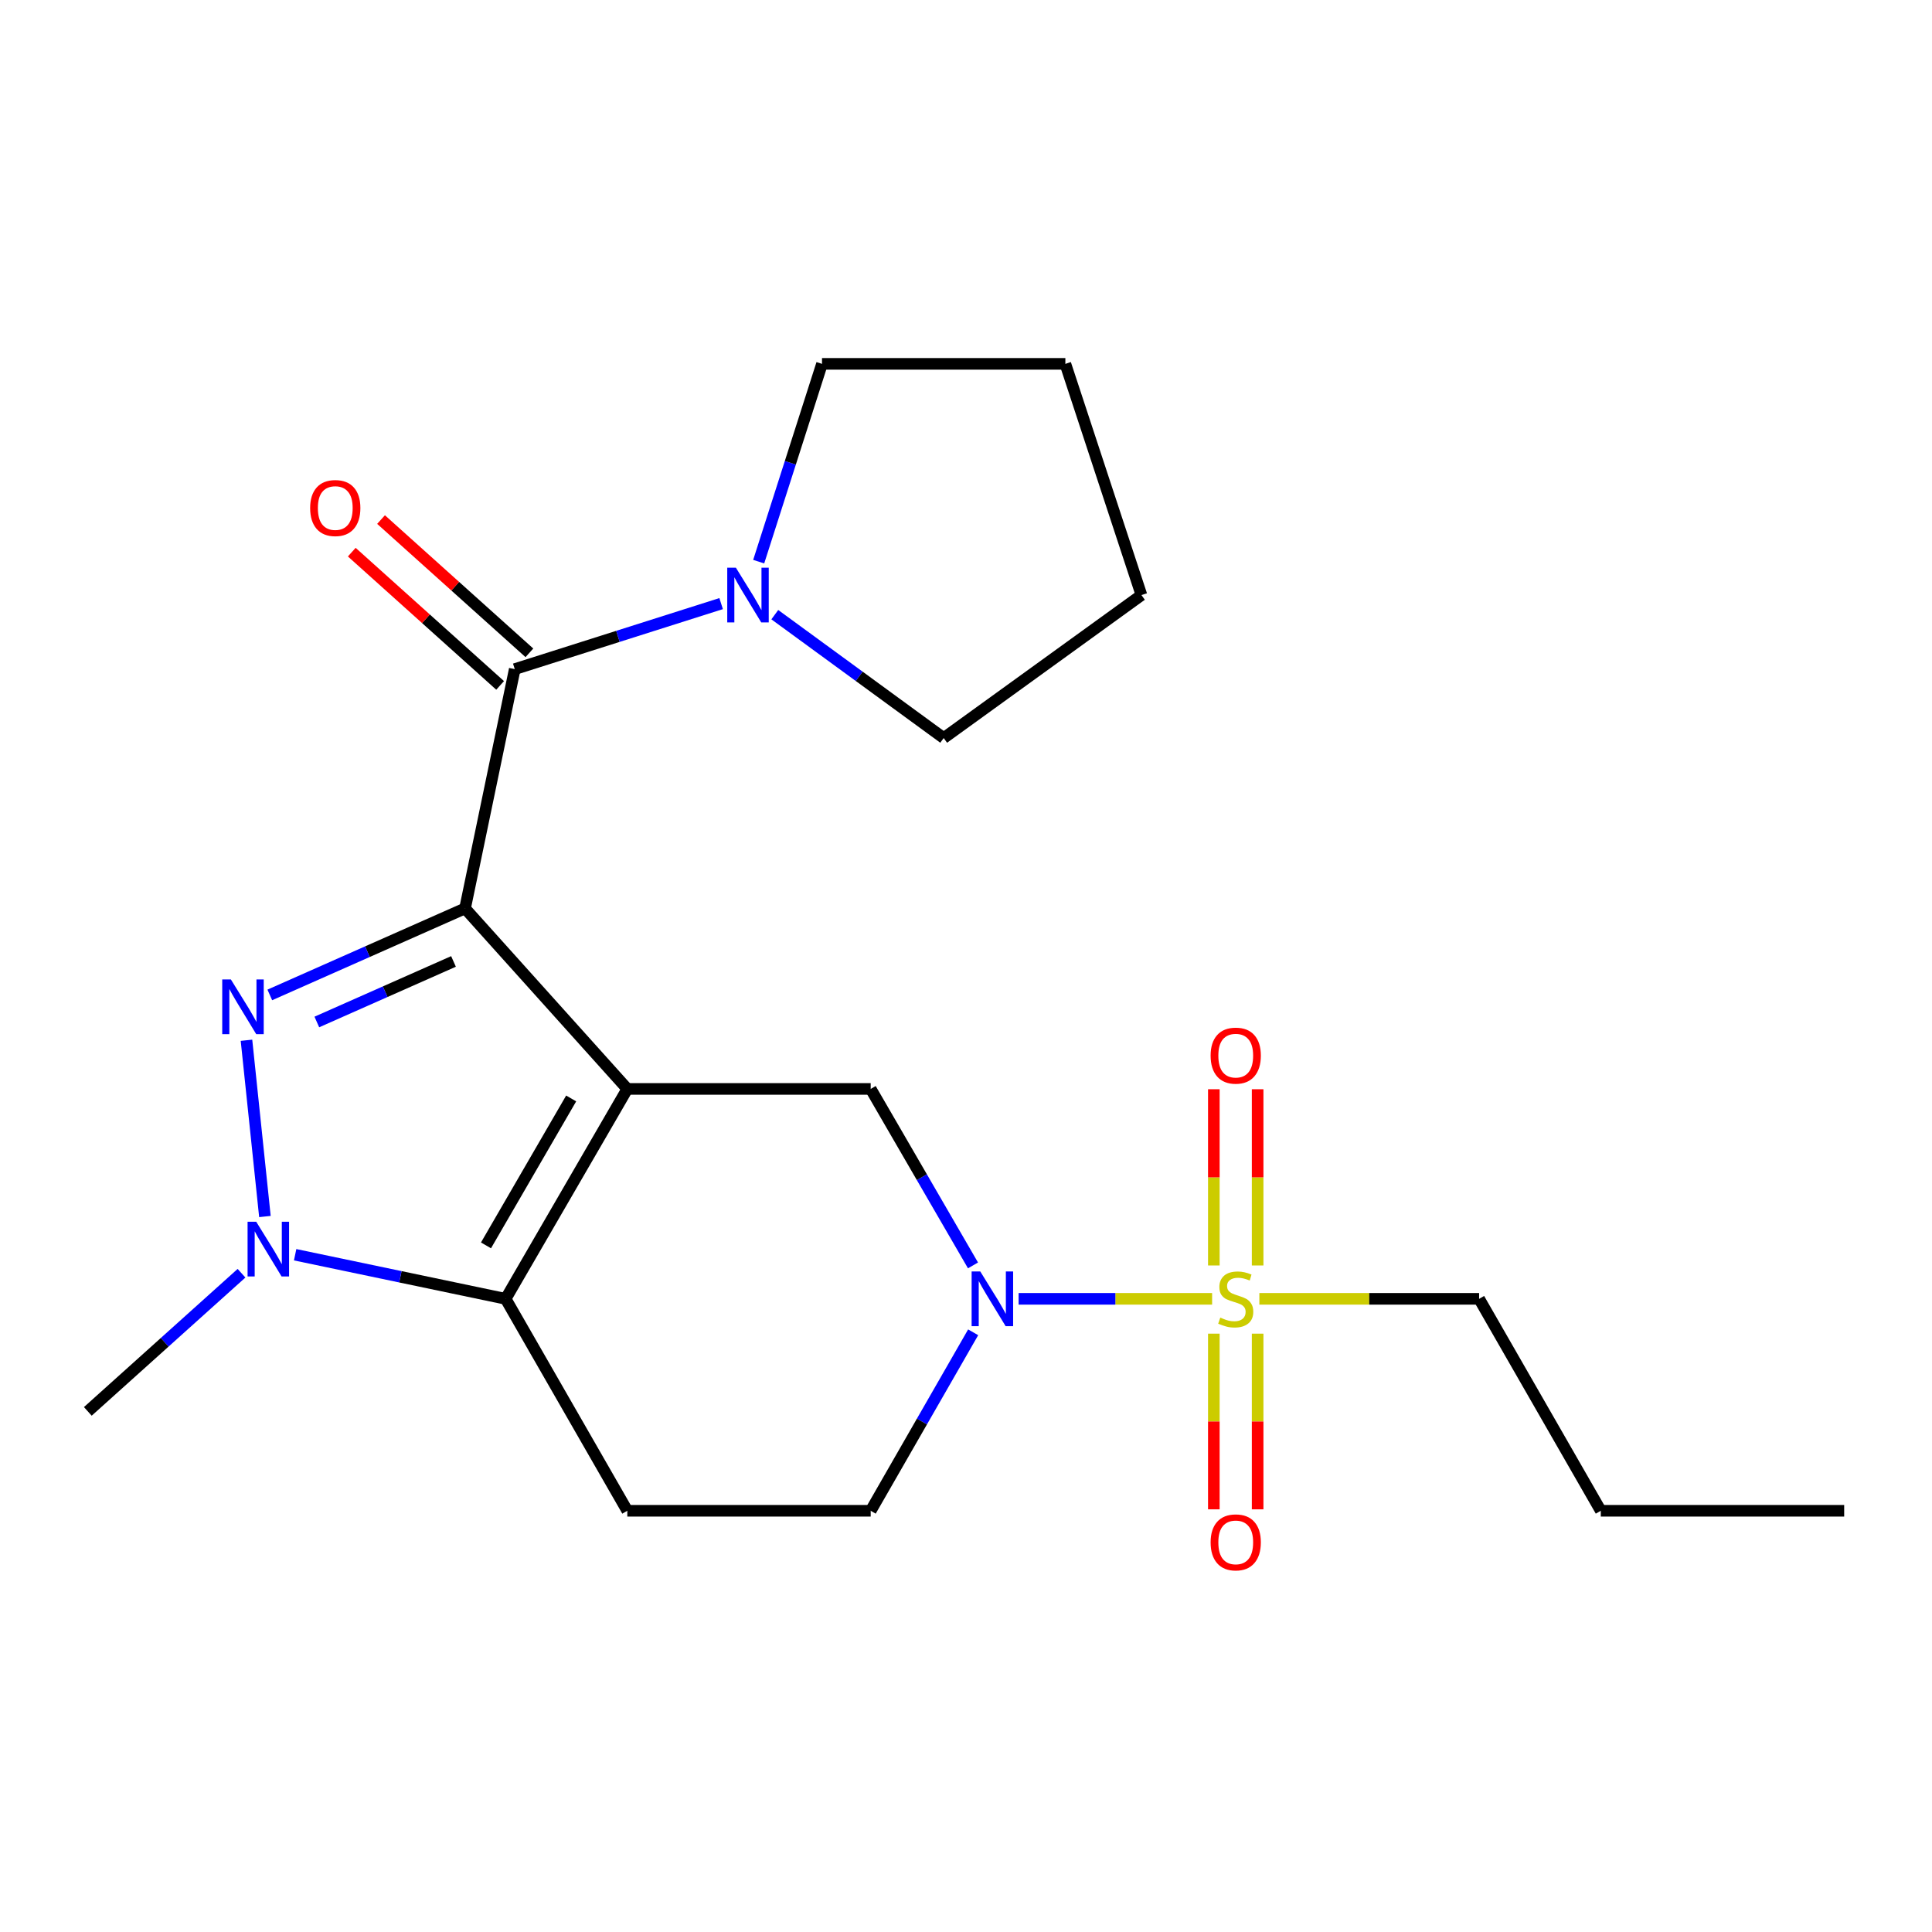 <?xml version='1.0' encoding='iso-8859-1'?>
<svg version='1.1' baseProfile='full'
              xmlns='http://www.w3.org/2000/svg'
                      xmlns:rdkit='http://www.rdkit.org/xml'
                      xmlns:xlink='http://www.w3.org/1999/xlink'
                  xml:space='preserve'
width='1000px' height='1000px' viewBox='0 0 1000 1000'>
<!-- END OF HEADER -->
<rect style='opacity:1.0;fill:#FFFFFF;stroke:none' width='1000' height='1000' x='0' y='0'> </rect>
<path class='bond-0' d='M 240.708,470.194 L 324.695,563.627' style='fill:none;fill-rule:evenodd;stroke:#000000;stroke-width:6px;stroke-linecap:butt;stroke-linejoin:miter;stroke-opacity:1' />
<path class='bond-1' d='M 240.708,470.194 L 190.178,492.583' style='fill:none;fill-rule:evenodd;stroke:#000000;stroke-width:6px;stroke-linecap:butt;stroke-linejoin:miter;stroke-opacity:1' />
<path class='bond-1' d='M 190.178,492.583 L 139.648,514.972' style='fill:none;fill-rule:evenodd;stroke:#0000FF;stroke-width:6px;stroke-linecap:butt;stroke-linejoin:miter;stroke-opacity:1' />
<path class='bond-1' d='M 234.732,497.636 L 199.361,513.308' style='fill:none;fill-rule:evenodd;stroke:#000000;stroke-width:6px;stroke-linecap:butt;stroke-linejoin:miter;stroke-opacity:1' />
<path class='bond-1' d='M 199.361,513.308 L 163.99,528.98' style='fill:none;fill-rule:evenodd;stroke:#0000FF;stroke-width:6px;stroke-linecap:butt;stroke-linejoin:miter;stroke-opacity:1' />
<path class='bond-5' d='M 240.708,470.194 L 266.437,346.335' style='fill:none;fill-rule:evenodd;stroke:#000000;stroke-width:6px;stroke-linecap:butt;stroke-linejoin:miter;stroke-opacity:1' />
<path class='bond-2' d='M 324.695,563.627 L 261.714,672.273' style='fill:none;fill-rule:evenodd;stroke:#000000;stroke-width:6px;stroke-linecap:butt;stroke-linejoin:miter;stroke-opacity:1' />
<path class='bond-2' d='M 295.636,568.555 L 251.549,644.607' style='fill:none;fill-rule:evenodd;stroke:#000000;stroke-width:6px;stroke-linecap:butt;stroke-linejoin:miter;stroke-opacity:1' />
<path class='bond-7' d='M 324.695,563.627 L 450.67,563.627' style='fill:none;fill-rule:evenodd;stroke:#000000;stroke-width:6px;stroke-linecap:butt;stroke-linejoin:miter;stroke-opacity:1' />
<path class='bond-4' d='M 127.576,538.436 L 137.122,629.667' style='fill:none;fill-rule:evenodd;stroke:#0000FF;stroke-width:6px;stroke-linecap:butt;stroke-linejoin:miter;stroke-opacity:1' />
<path class='bond-9' d='M 261.714,672.273 L 324.695,781.977' style='fill:none;fill-rule:evenodd;stroke:#000000;stroke-width:6px;stroke-linecap:butt;stroke-linejoin:miter;stroke-opacity:1' />
<path class='bond-22' d='M 261.714,672.273 L 207.239,660.862' style='fill:none;fill-rule:evenodd;stroke:#000000;stroke-width:6px;stroke-linecap:butt;stroke-linejoin:miter;stroke-opacity:1' />
<path class='bond-22' d='M 207.239,660.862 L 152.765,649.451' style='fill:none;fill-rule:evenodd;stroke:#0000FF;stroke-width:6px;stroke-linecap:butt;stroke-linejoin:miter;stroke-opacity:1' />
<path class='bond-3' d='M 627.385,672.273 L 577.31,672.273' style='fill:none;fill-rule:evenodd;stroke:#CCCC00;stroke-width:6px;stroke-linecap:butt;stroke-linejoin:miter;stroke-opacity:1' />
<path class='bond-3' d='M 577.31,672.273 L 527.235,672.273' style='fill:none;fill-rule:evenodd;stroke:#0000FF;stroke-width:6px;stroke-linecap:butt;stroke-linejoin:miter;stroke-opacity:1' />
<path class='bond-11' d='M 650.948,655.004 L 650.948,609.396' style='fill:none;fill-rule:evenodd;stroke:#CCCC00;stroke-width:6px;stroke-linecap:butt;stroke-linejoin:miter;stroke-opacity:1' />
<path class='bond-11' d='M 650.948,609.396 L 650.948,563.788' style='fill:none;fill-rule:evenodd;stroke:#FF0000;stroke-width:6px;stroke-linecap:butt;stroke-linejoin:miter;stroke-opacity:1' />
<path class='bond-11' d='M 628.28,655.004 L 628.28,609.396' style='fill:none;fill-rule:evenodd;stroke:#CCCC00;stroke-width:6px;stroke-linecap:butt;stroke-linejoin:miter;stroke-opacity:1' />
<path class='bond-11' d='M 628.28,609.396 L 628.28,563.788' style='fill:none;fill-rule:evenodd;stroke:#FF0000;stroke-width:6px;stroke-linecap:butt;stroke-linejoin:miter;stroke-opacity:1' />
<path class='bond-12' d='M 628.28,690.302 L 628.28,735.766' style='fill:none;fill-rule:evenodd;stroke:#CCCC00;stroke-width:6px;stroke-linecap:butt;stroke-linejoin:miter;stroke-opacity:1' />
<path class='bond-12' d='M 628.28,735.766 L 628.28,781.229' style='fill:none;fill-rule:evenodd;stroke:#FF0000;stroke-width:6px;stroke-linecap:butt;stroke-linejoin:miter;stroke-opacity:1' />
<path class='bond-12' d='M 650.948,690.302 L 650.948,735.766' style='fill:none;fill-rule:evenodd;stroke:#CCCC00;stroke-width:6px;stroke-linecap:butt;stroke-linejoin:miter;stroke-opacity:1' />
<path class='bond-12' d='M 650.948,735.766 L 650.948,781.229' style='fill:none;fill-rule:evenodd;stroke:#FF0000;stroke-width:6px;stroke-linecap:butt;stroke-linejoin:miter;stroke-opacity:1' />
<path class='bond-14' d='M 651.843,672.273 L 708.716,672.273' style='fill:none;fill-rule:evenodd;stroke:#CCCC00;stroke-width:6px;stroke-linecap:butt;stroke-linejoin:miter;stroke-opacity:1' />
<path class='bond-14' d='M 708.716,672.273 L 765.589,672.273' style='fill:none;fill-rule:evenodd;stroke:#000000;stroke-width:6px;stroke-linecap:butt;stroke-linejoin:miter;stroke-opacity:1' />
<path class='bond-15' d='M 125.007,659.022 L 85.231,694.777' style='fill:none;fill-rule:evenodd;stroke:#0000FF;stroke-width:6px;stroke-linecap:butt;stroke-linejoin:miter;stroke-opacity:1' />
<path class='bond-15' d='M 85.231,694.777 L 45.455,730.532' style='fill:none;fill-rule:evenodd;stroke:#000000;stroke-width:6px;stroke-linecap:butt;stroke-linejoin:miter;stroke-opacity:1' />
<path class='bond-8' d='M 266.437,346.335 L 319.845,329.381' style='fill:none;fill-rule:evenodd;stroke:#000000;stroke-width:6px;stroke-linecap:butt;stroke-linejoin:miter;stroke-opacity:1' />
<path class='bond-8' d='M 319.845,329.381 L 373.254,312.426' style='fill:none;fill-rule:evenodd;stroke:#0000FF;stroke-width:6px;stroke-linecap:butt;stroke-linejoin:miter;stroke-opacity:1' />
<path class='bond-13' d='M 274.011,337.903 L 235.62,303.415' style='fill:none;fill-rule:evenodd;stroke:#000000;stroke-width:6px;stroke-linecap:butt;stroke-linejoin:miter;stroke-opacity:1' />
<path class='bond-13' d='M 235.62,303.415 L 197.229,268.927' style='fill:none;fill-rule:evenodd;stroke:#FF0000;stroke-width:6px;stroke-linecap:butt;stroke-linejoin:miter;stroke-opacity:1' />
<path class='bond-13' d='M 258.862,354.766 L 220.471,320.279' style='fill:none;fill-rule:evenodd;stroke:#000000;stroke-width:6px;stroke-linecap:butt;stroke-linejoin:miter;stroke-opacity:1' />
<path class='bond-13' d='M 220.471,320.279 L 182.08,285.791' style='fill:none;fill-rule:evenodd;stroke:#FF0000;stroke-width:6px;stroke-linecap:butt;stroke-linejoin:miter;stroke-opacity:1' />
<path class='bond-6' d='M 503.623,654.973 L 477.147,609.3' style='fill:none;fill-rule:evenodd;stroke:#0000FF;stroke-width:6px;stroke-linecap:butt;stroke-linejoin:miter;stroke-opacity:1' />
<path class='bond-6' d='M 477.147,609.3 L 450.67,563.627' style='fill:none;fill-rule:evenodd;stroke:#000000;stroke-width:6px;stroke-linecap:butt;stroke-linejoin:miter;stroke-opacity:1' />
<path class='bond-10' d='M 503.707,689.595 L 477.189,735.786' style='fill:none;fill-rule:evenodd;stroke:#0000FF;stroke-width:6px;stroke-linecap:butt;stroke-linejoin:miter;stroke-opacity:1' />
<path class='bond-10' d='M 477.189,735.786 L 450.67,781.977' style='fill:none;fill-rule:evenodd;stroke:#000000;stroke-width:6px;stroke-linecap:butt;stroke-linejoin:miter;stroke-opacity:1' />
<path class='bond-16' d='M 401.036,318.149 L 444.744,350.081' style='fill:none;fill-rule:evenodd;stroke:#0000FF;stroke-width:6px;stroke-linecap:butt;stroke-linejoin:miter;stroke-opacity:1' />
<path class='bond-16' d='M 444.744,350.081 L 488.452,382.013' style='fill:none;fill-rule:evenodd;stroke:#000000;stroke-width:6px;stroke-linecap:butt;stroke-linejoin:miter;stroke-opacity:1' />
<path class='bond-17' d='M 392.699,290.71 L 409.084,239.522' style='fill:none;fill-rule:evenodd;stroke:#0000FF;stroke-width:6px;stroke-linecap:butt;stroke-linejoin:miter;stroke-opacity:1' />
<path class='bond-17' d='M 409.084,239.522 L 425.47,188.334' style='fill:none;fill-rule:evenodd;stroke:#000000;stroke-width:6px;stroke-linecap:butt;stroke-linejoin:miter;stroke-opacity:1' />
<path class='bond-24' d='M 324.695,781.977 L 450.67,781.977' style='fill:none;fill-rule:evenodd;stroke:#000000;stroke-width:6px;stroke-linecap:butt;stroke-linejoin:miter;stroke-opacity:1' />
<path class='bond-18' d='M 765.589,672.273 L 828.57,781.977' style='fill:none;fill-rule:evenodd;stroke:#000000;stroke-width:6px;stroke-linecap:butt;stroke-linejoin:miter;stroke-opacity:1' />
<path class='bond-20' d='M 488.452,382.013 L 590.813,308.012' style='fill:none;fill-rule:evenodd;stroke:#000000;stroke-width:6px;stroke-linecap:butt;stroke-linejoin:miter;stroke-opacity:1' />
<path class='bond-19' d='M 425.47,188.334 L 551.433,188.334' style='fill:none;fill-rule:evenodd;stroke:#000000;stroke-width:6px;stroke-linecap:butt;stroke-linejoin:miter;stroke-opacity:1' />
<path class='bond-21' d='M 828.57,781.977 L 954.545,781.977' style='fill:none;fill-rule:evenodd;stroke:#000000;stroke-width:6px;stroke-linecap:butt;stroke-linejoin:miter;stroke-opacity:1' />
<path class='bond-23' d='M 551.433,188.334 L 590.813,308.012' style='fill:none;fill-rule:evenodd;stroke:#000000;stroke-width:6px;stroke-linecap:butt;stroke-linejoin:miter;stroke-opacity:1' />
<path  class='atom-2' d='M 119.505 506.963
L 128.785 521.963
Q 129.705 523.443, 131.185 526.123
Q 132.665 528.803, 132.745 528.963
L 132.745 506.963
L 136.505 506.963
L 136.505 535.283
L 132.625 535.283
L 122.665 518.883
Q 121.505 516.963, 120.265 514.763
Q 119.065 512.563, 118.705 511.883
L 118.705 535.283
L 115.025 535.283
L 115.025 506.963
L 119.505 506.963
' fill='#0000FF'/>
<path  class='atom-4' d='M 631.614 681.993
Q 631.934 682.113, 633.254 682.673
Q 634.574 683.233, 636.014 683.593
Q 637.494 683.913, 638.934 683.913
Q 641.614 683.913, 643.174 682.633
Q 644.734 681.313, 644.734 679.033
Q 644.734 677.473, 643.934 676.513
Q 643.174 675.553, 641.974 675.033
Q 640.774 674.513, 638.774 673.913
Q 636.254 673.153, 634.734 672.433
Q 633.254 671.713, 632.174 670.193
Q 631.134 668.673, 631.134 666.113
Q 631.134 662.553, 633.534 660.353
Q 635.974 658.153, 640.774 658.153
Q 644.054 658.153, 647.774 659.713
L 646.854 662.793
Q 643.454 661.393, 640.894 661.393
Q 638.134 661.393, 636.614 662.553
Q 635.094 663.673, 635.134 665.633
Q 635.134 667.153, 635.894 668.073
Q 636.694 668.993, 637.814 669.513
Q 638.974 670.033, 640.894 670.633
Q 643.454 671.433, 644.974 672.233
Q 646.494 673.033, 647.574 674.673
Q 648.694 676.273, 648.694 679.033
Q 648.694 682.953, 646.054 685.073
Q 643.454 687.153, 639.094 687.153
Q 636.574 687.153, 634.654 686.593
Q 632.774 686.073, 630.534 685.153
L 631.614 681.993
' fill='#CCCC00'/>
<path  class='atom-5' d='M 132.627 632.384
L 141.907 647.384
Q 142.827 648.864, 144.307 651.544
Q 145.787 654.224, 145.867 654.384
L 145.867 632.384
L 149.627 632.384
L 149.627 660.704
L 145.747 660.704
L 135.787 644.304
Q 134.627 642.384, 133.387 640.184
Q 132.187 637.984, 131.827 637.304
L 131.827 660.704
L 128.147 660.704
L 128.147 632.384
L 132.627 632.384
' fill='#0000FF'/>
<path  class='atom-7' d='M 507.392 658.113
L 516.672 673.113
Q 517.592 674.593, 519.072 677.273
Q 520.552 679.953, 520.632 680.113
L 520.632 658.113
L 524.392 658.113
L 524.392 686.433
L 520.512 686.433
L 510.552 670.033
Q 509.392 668.113, 508.152 665.913
Q 506.952 663.713, 506.592 663.033
L 506.592 686.433
L 502.912 686.433
L 502.912 658.113
L 507.392 658.113
' fill='#0000FF'/>
<path  class='atom-9' d='M 380.9 293.852
L 390.18 308.852
Q 391.1 310.332, 392.58 313.012
Q 394.06 315.692, 394.14 315.852
L 394.14 293.852
L 397.9 293.852
L 397.9 322.172
L 394.02 322.172
L 384.06 305.772
Q 382.9 303.852, 381.66 301.652
Q 380.46 299.452, 380.1 298.772
L 380.1 322.172
L 376.42 322.172
L 376.42 293.852
L 380.9 293.852
' fill='#0000FF'/>
<path  class='atom-12' d='M 626.614 546.391
Q 626.614 539.591, 629.974 535.791
Q 633.334 531.991, 639.614 531.991
Q 645.894 531.991, 649.254 535.791
Q 652.614 539.591, 652.614 546.391
Q 652.614 553.271, 649.214 557.191
Q 645.814 561.071, 639.614 561.071
Q 633.374 561.071, 629.974 557.191
Q 626.614 553.311, 626.614 546.391
M 639.614 557.871
Q 643.934 557.871, 646.254 554.991
Q 648.614 552.071, 648.614 546.391
Q 648.614 540.831, 646.254 538.031
Q 643.934 535.191, 639.614 535.191
Q 635.294 535.191, 632.934 537.991
Q 630.614 540.791, 630.614 546.391
Q 630.614 552.111, 632.934 554.991
Q 635.294 557.871, 639.614 557.871
' fill='#FF0000'/>
<path  class='atom-13' d='M 626.614 798.328
Q 626.614 791.528, 629.974 787.728
Q 633.334 783.928, 639.614 783.928
Q 645.894 783.928, 649.254 787.728
Q 652.614 791.528, 652.614 798.328
Q 652.614 805.208, 649.214 809.128
Q 645.814 813.008, 639.614 813.008
Q 633.374 813.008, 629.974 809.128
Q 626.614 805.248, 626.614 798.328
M 639.614 809.808
Q 643.934 809.808, 646.254 806.928
Q 648.614 804.008, 648.614 798.328
Q 648.614 792.768, 646.254 789.968
Q 643.934 787.128, 639.614 787.128
Q 635.294 787.128, 632.934 789.928
Q 630.614 792.728, 630.614 798.328
Q 630.614 804.048, 632.934 806.928
Q 635.294 809.808, 639.614 809.808
' fill='#FF0000'/>
<path  class='atom-14' d='M 160.533 262.956
Q 160.533 256.156, 163.893 252.356
Q 167.253 248.556, 173.533 248.556
Q 179.813 248.556, 183.173 252.356
Q 186.533 256.156, 186.533 262.956
Q 186.533 269.836, 183.133 273.756
Q 179.733 277.636, 173.533 277.636
Q 167.293 277.636, 163.893 273.756
Q 160.533 269.876, 160.533 262.956
M 173.533 274.436
Q 177.853 274.436, 180.173 271.556
Q 182.533 268.636, 182.533 262.956
Q 182.533 257.396, 180.173 254.596
Q 177.853 251.756, 173.533 251.756
Q 169.213 251.756, 166.853 254.556
Q 164.533 257.356, 164.533 262.956
Q 164.533 268.676, 166.853 271.556
Q 169.213 274.436, 173.533 274.436
' fill='#FF0000'/>
</svg>

